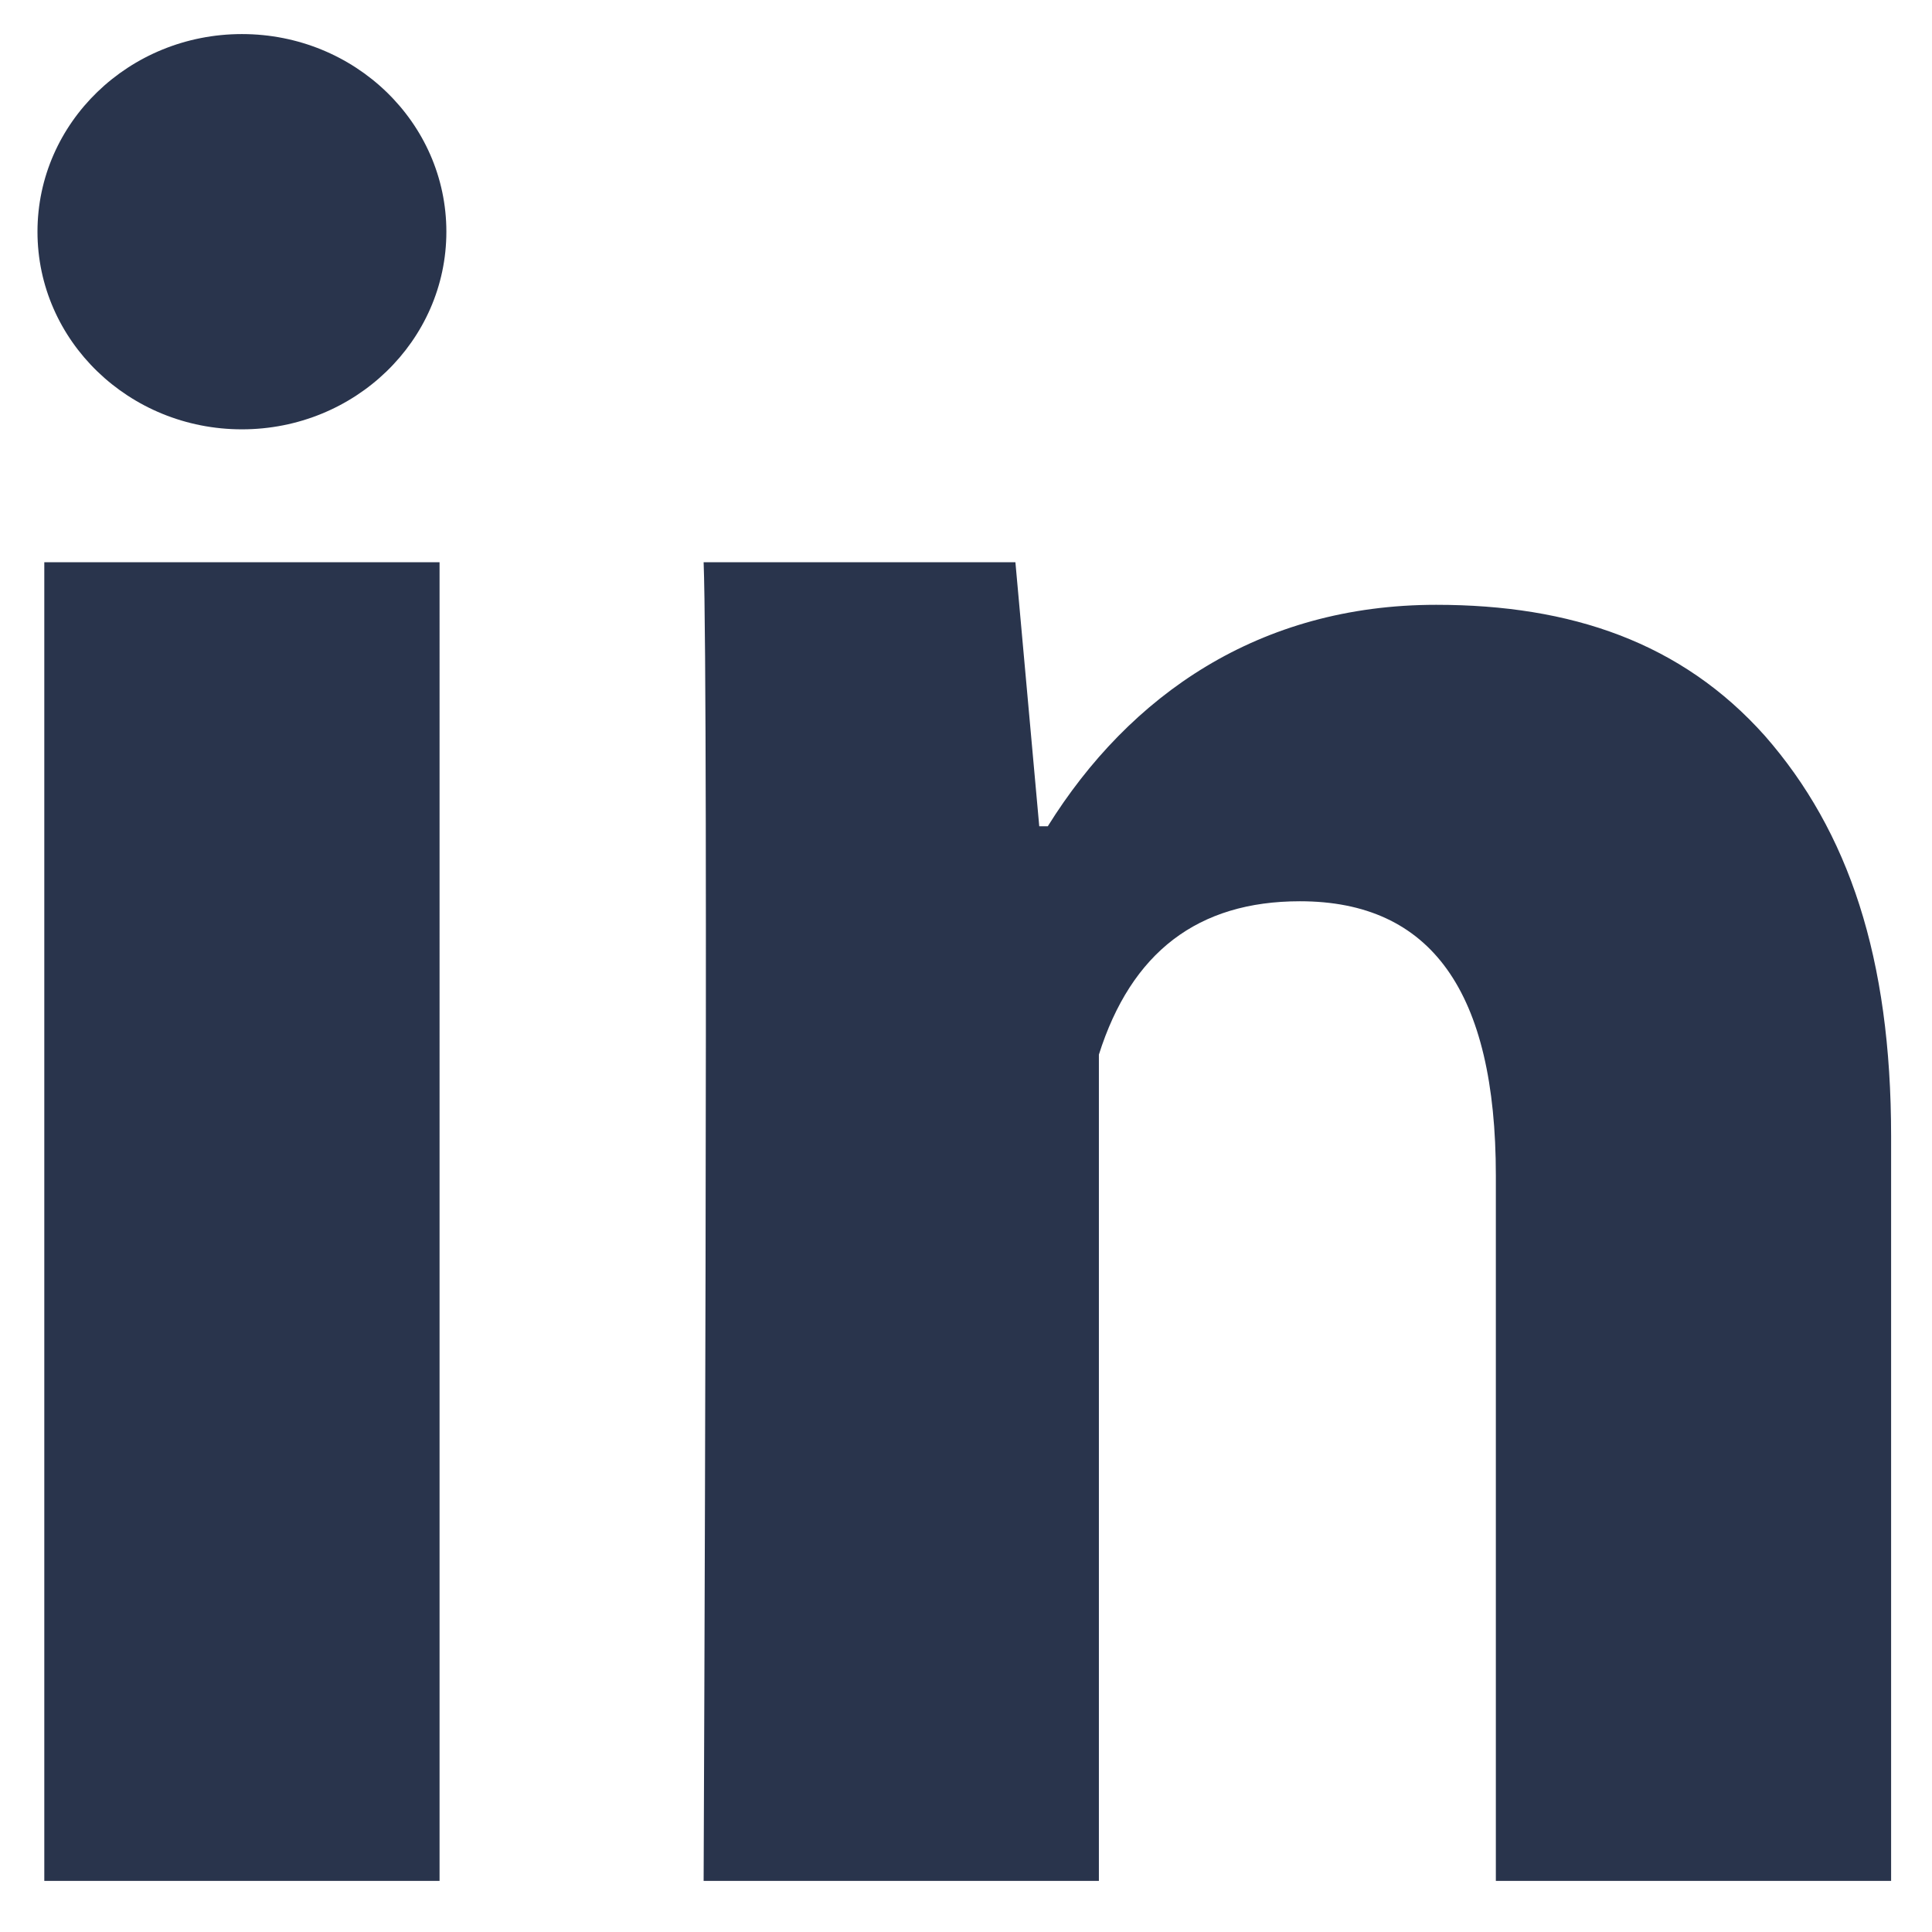 <?xml version="1.0" encoding="UTF-8"?> <svg xmlns="http://www.w3.org/2000/svg" xmlns:xlink="http://www.w3.org/1999/xlink" version="1.1" id="Layer_1" x="0px" y="0px" viewBox="0 0 113.4 113.4" style="enable-background:new 0 0 113.4 113.4;" xml:space="preserve"> <style type="text/css"> .st0{fill:#29344C;} </style> <g> <path class="st0" d="M25.8,110.4H2.6V33h23.2C25.8,33,25.8,110.4,25.8,110.4z M111,110.4H87.8V69c0-10.8-3.8-16.1-11.5-16.1 c-6,0-9.9,3-11.8,9c0,9.8,0,48.5,0,48.5H41.3c0,0,0.3-69.7,0-77.4h18.3L61,48.5h0.5c4.8-7.7,12.4-13,22.8-13 c7.9,0,14.4,2.2,19.3,7.7c4.9,5.6,7.4,13,7.4,23.5C111,66.7,111,110.4,111,110.4z"></path> </g> <g> <ellipse class="st0" cx="14.2" cy="13.6" rx="12" ry="11.6"></ellipse> </g> </svg> 